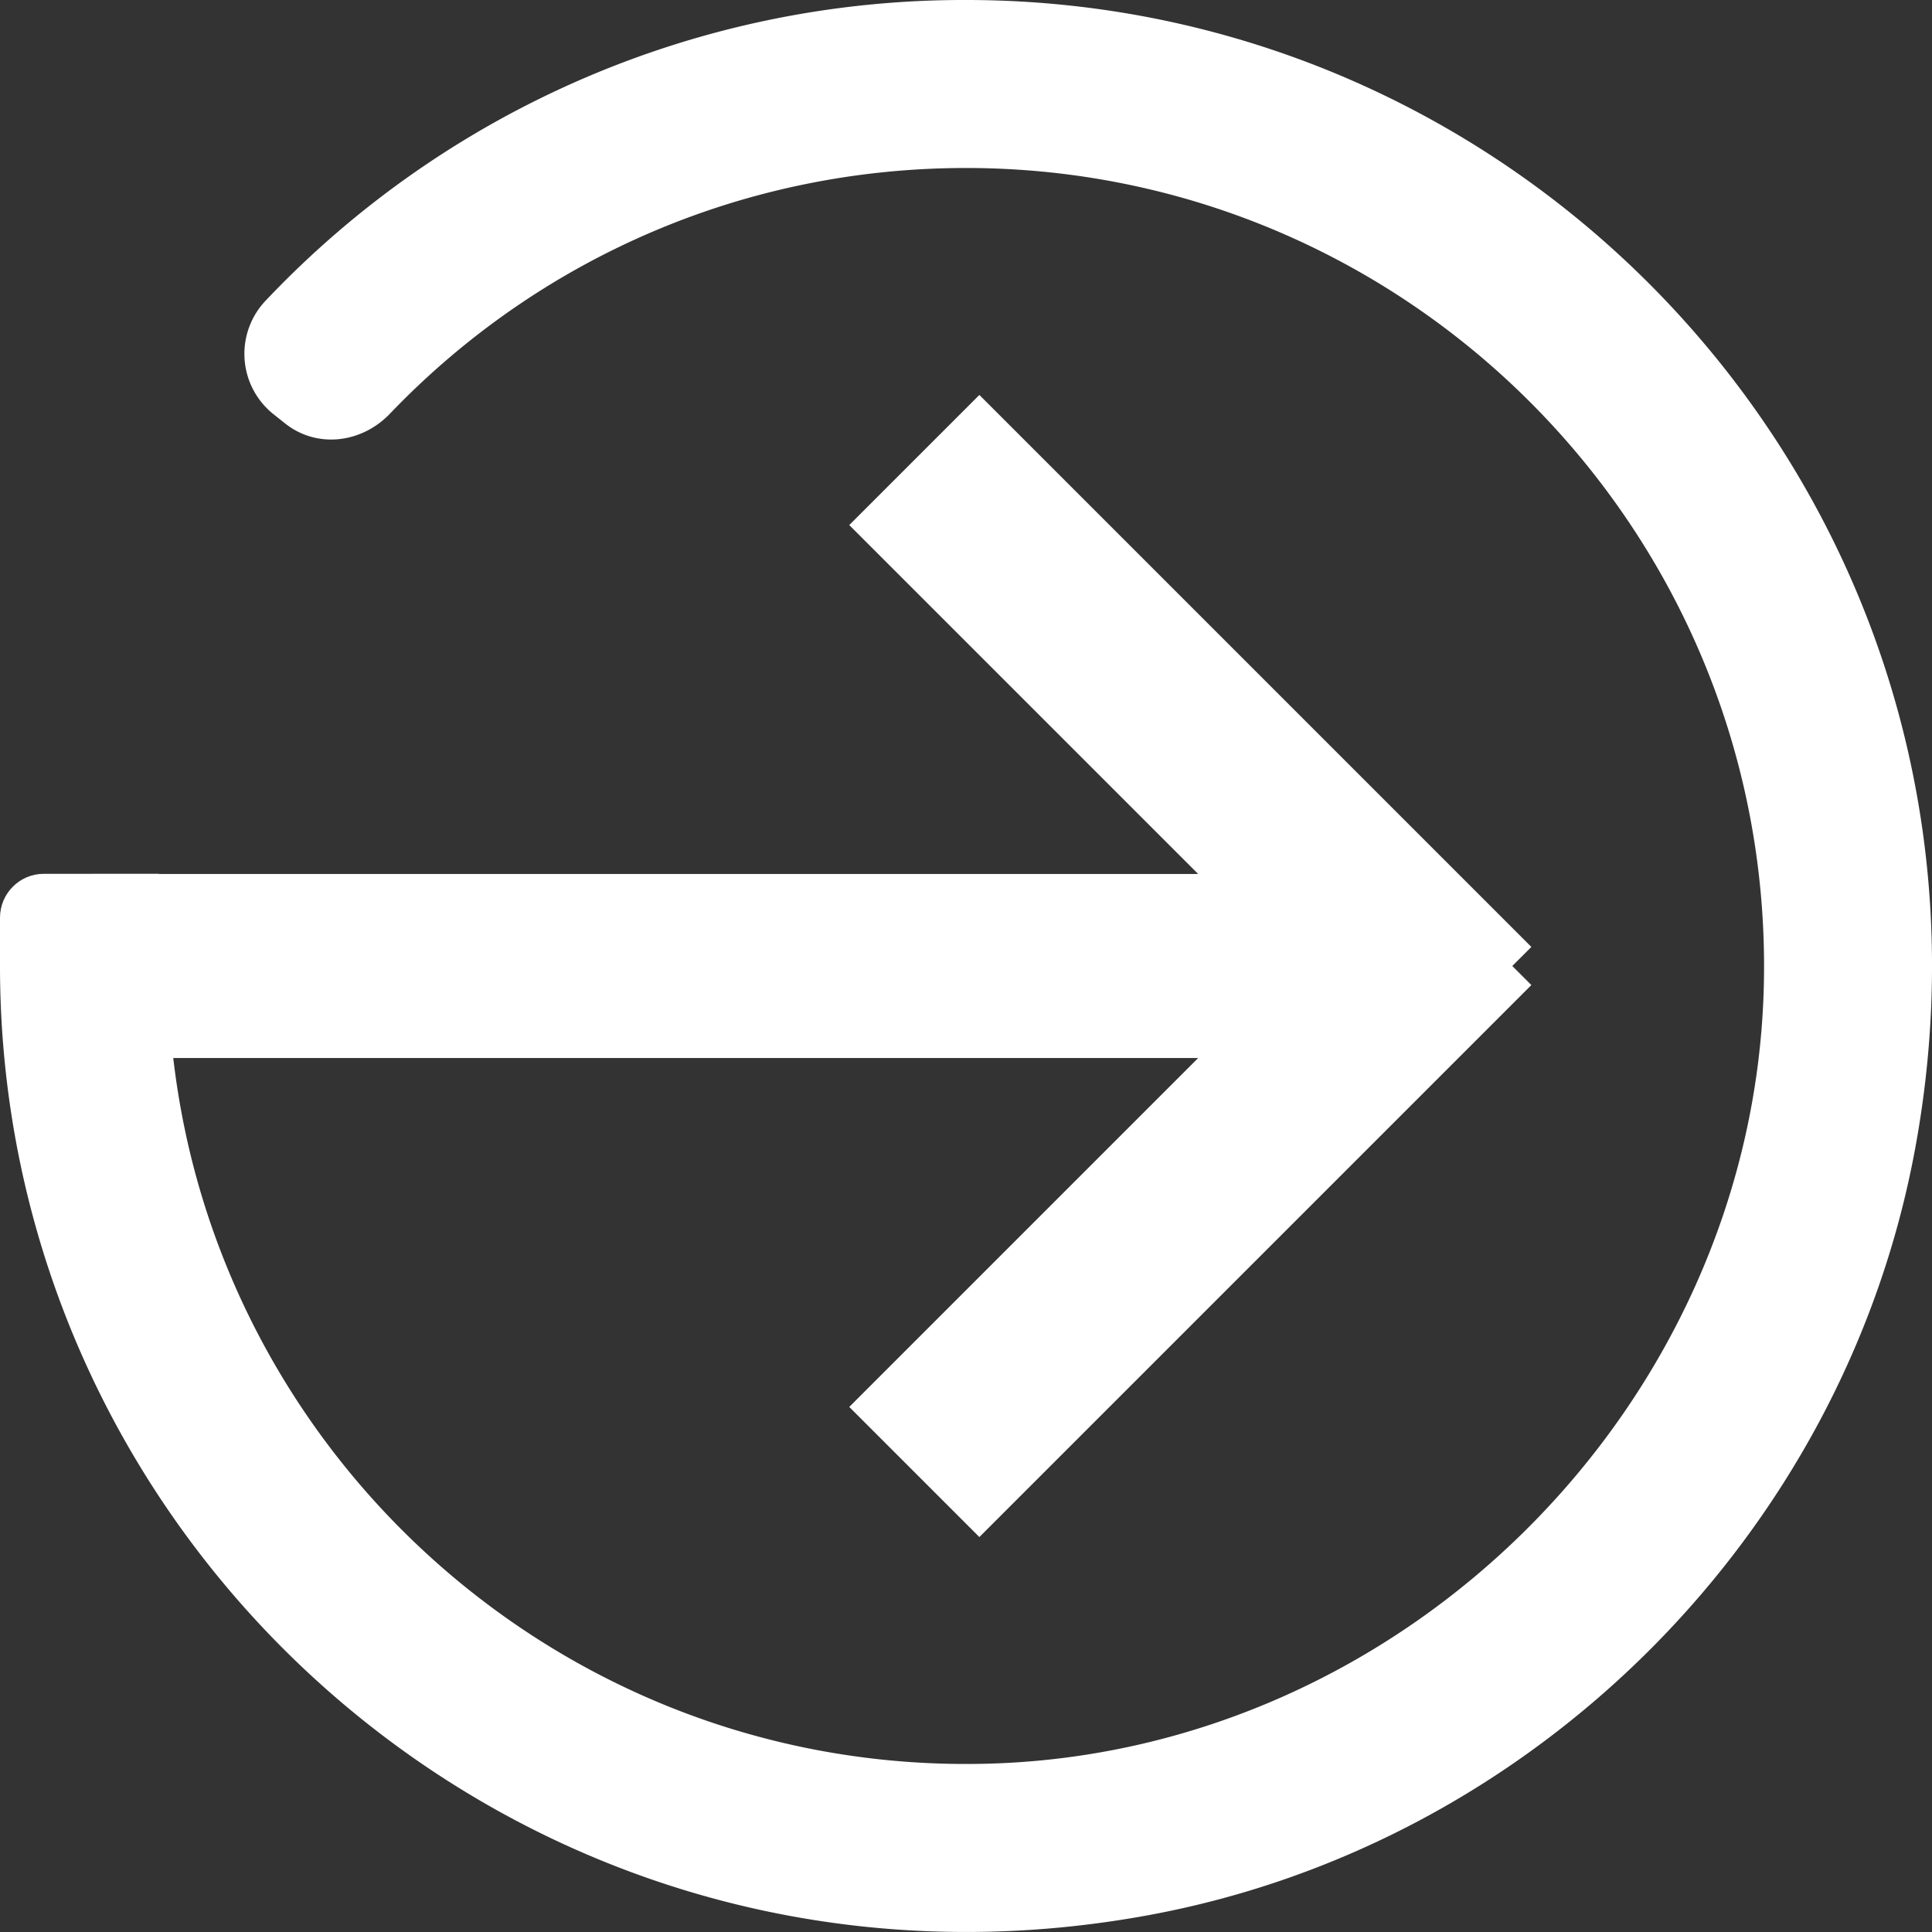 <svg width="21" height="21" xmlns="http://www.w3.org/2000/svg"><rect width="100%" height="100%" fill="#333333" stroke="none"/><g fill="none" fill-rule="evenodd"><path d="M12.495 20.815C5.832 22.048 0 16.942 0 10.5h1.826c0 4.866 4.028 8.81 8.925 8.67 4.521-.128 8.291-3.898 8.42-8.419.138-4.897-3.805-8.925-8.67-8.925-2.39 0-4.63.965-6.264 2.672-.307.32-.794.38-1.14.103l-.132-.105a.839.839 0 01-.07-1.236A10.443 10.443 0 0110.5 0c6.442 0 11.55 5.832 10.315 12.495-.775 4.182-4.137 7.545-8.32 8.32" fill="#FFF"/><path d="M1 10.5h14M15.938 10l-6 6M15.938 11l-6-6" stroke="#FFF" stroke-width="2"/><path d="M1.726 10.51H0v-.535c0-.263.213-.477.476-.477h1.25v1.012z" fill="#FFF"/></g></svg>